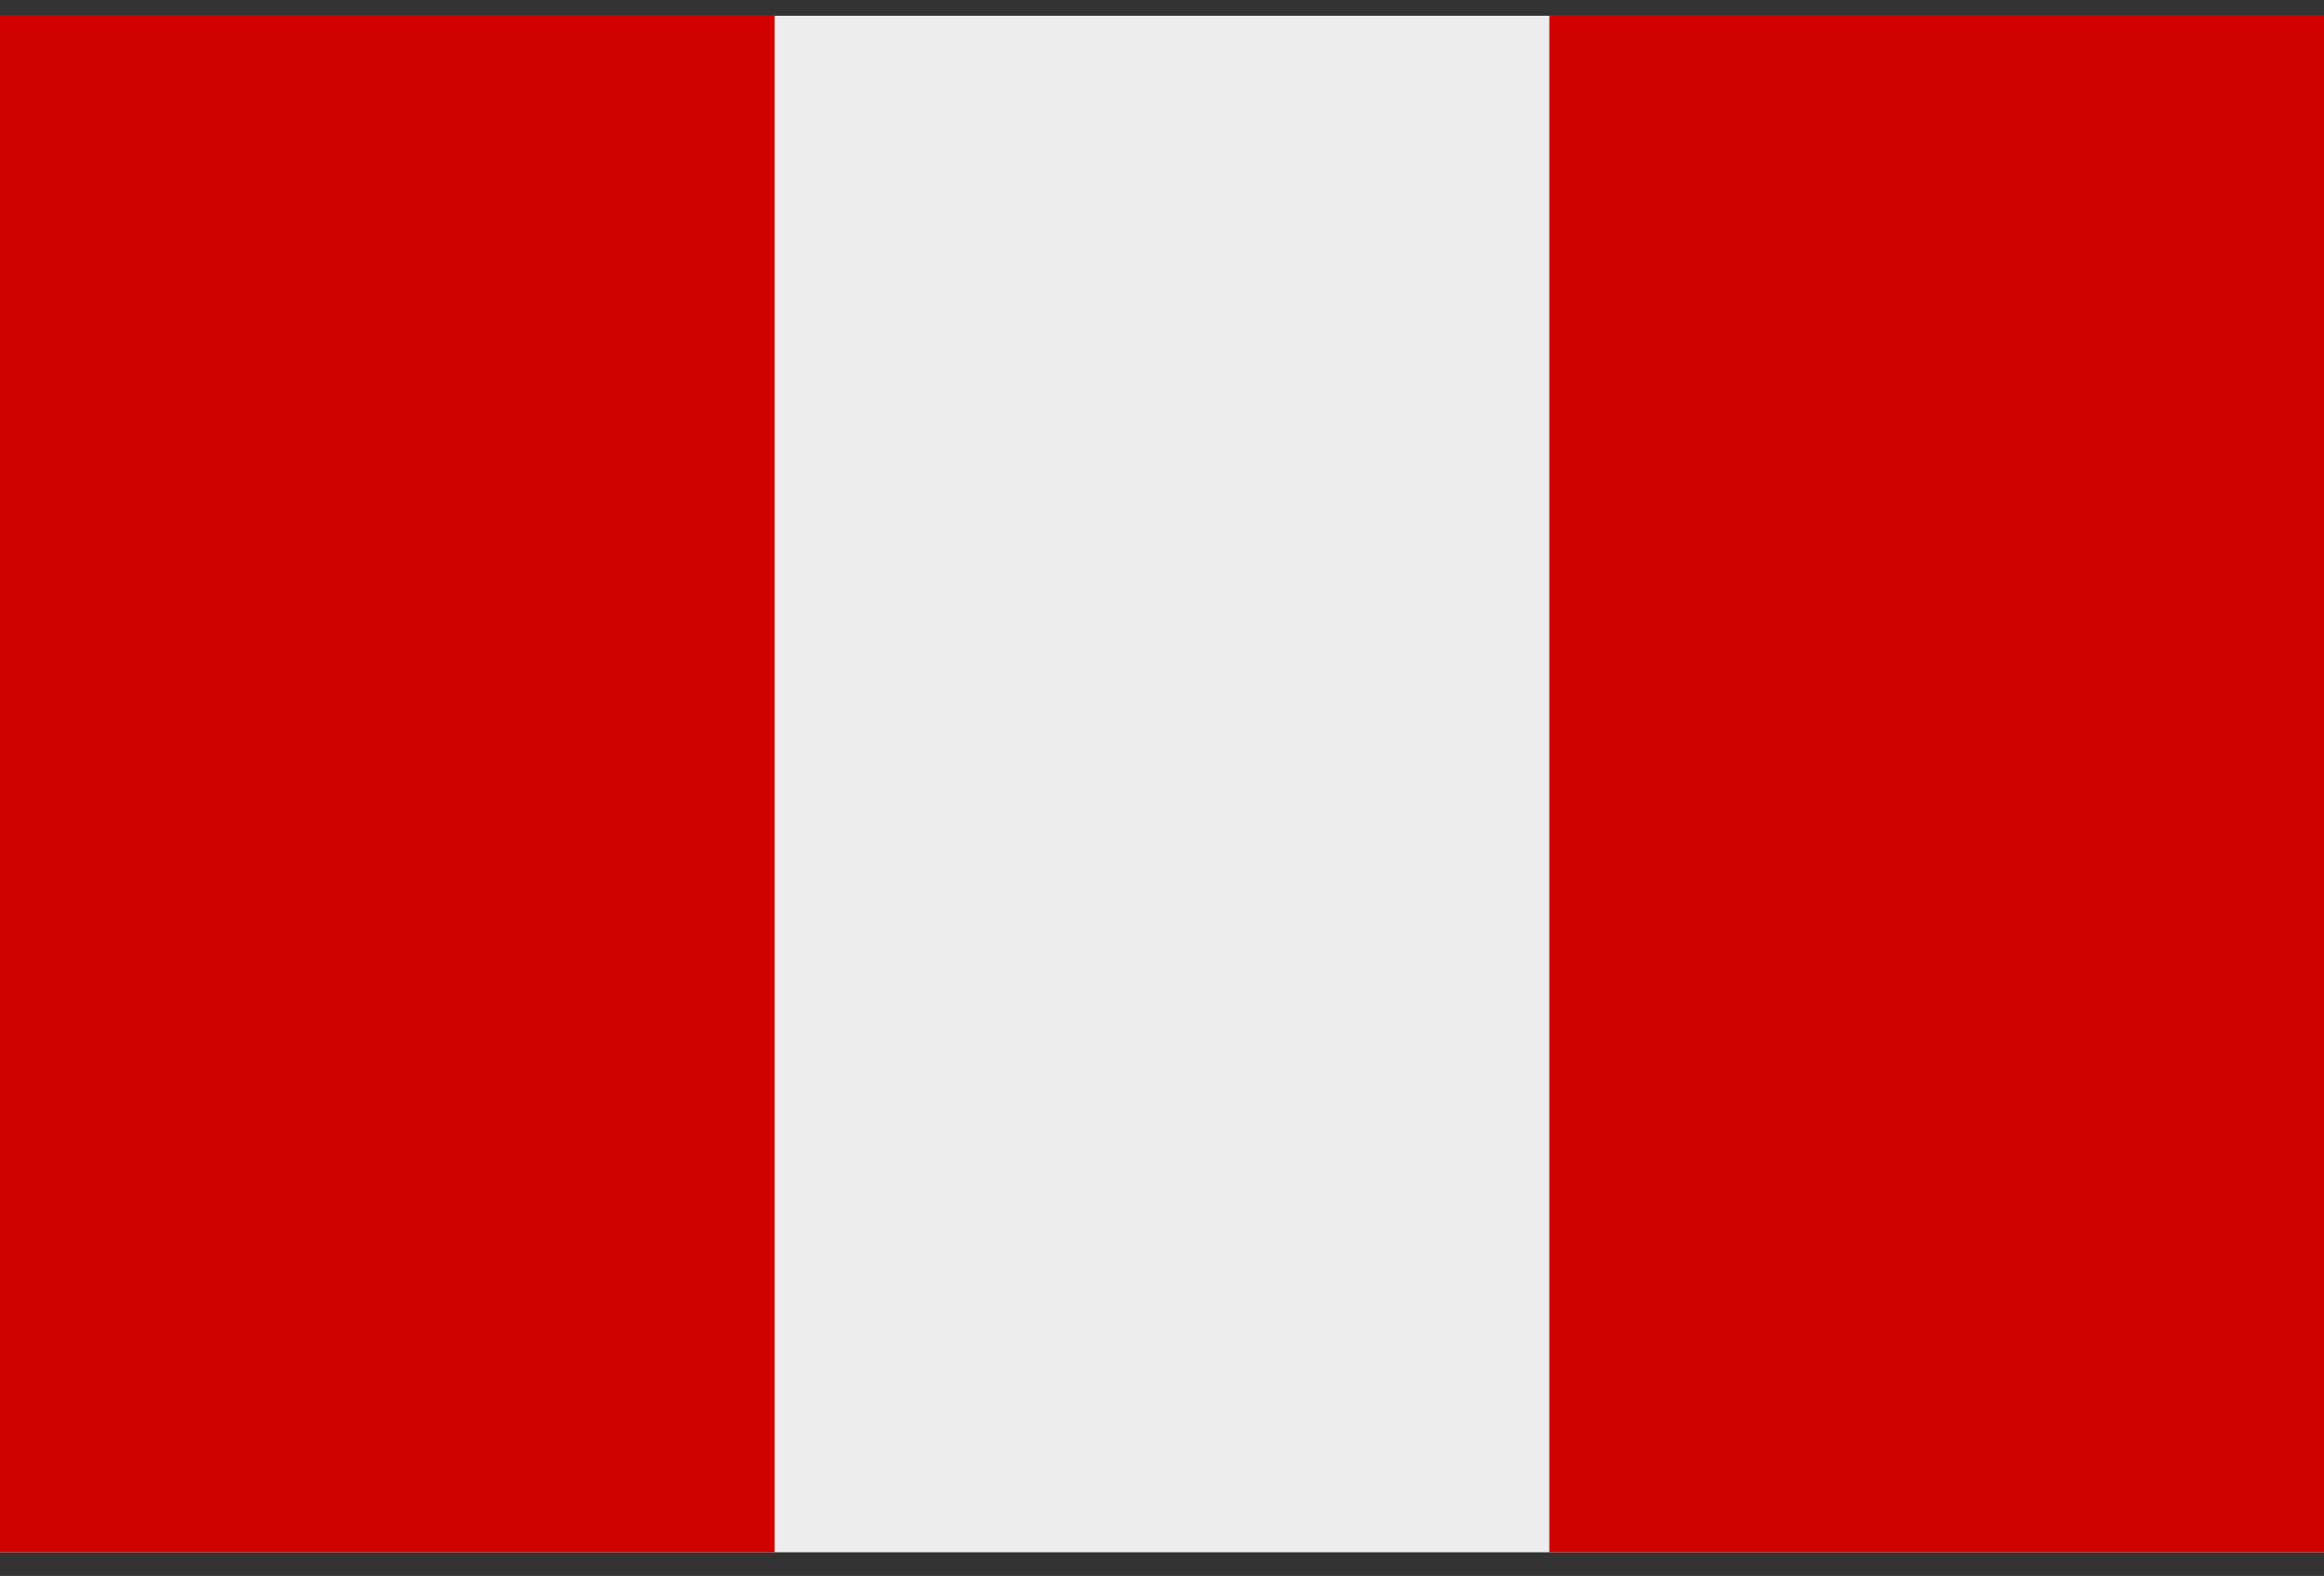 <svg width="59" height="40" viewBox="0 0 59 40" xmlns="http://www.w3.org/2000/svg">
    <rect x="0" y="0" width="59" height="40" fill="#333333" stroke="none"/>
    <g fill="none" fill-rule="evenodd">
        <path fill="#EDEDED" d="M0 39.4h59V.4H0z"/>
        <path fill="#D00100" d="M0 39.4h19.667V.4H0zM39.333 39.4H59V.4H39.333z"/>
    </g>
</svg>
